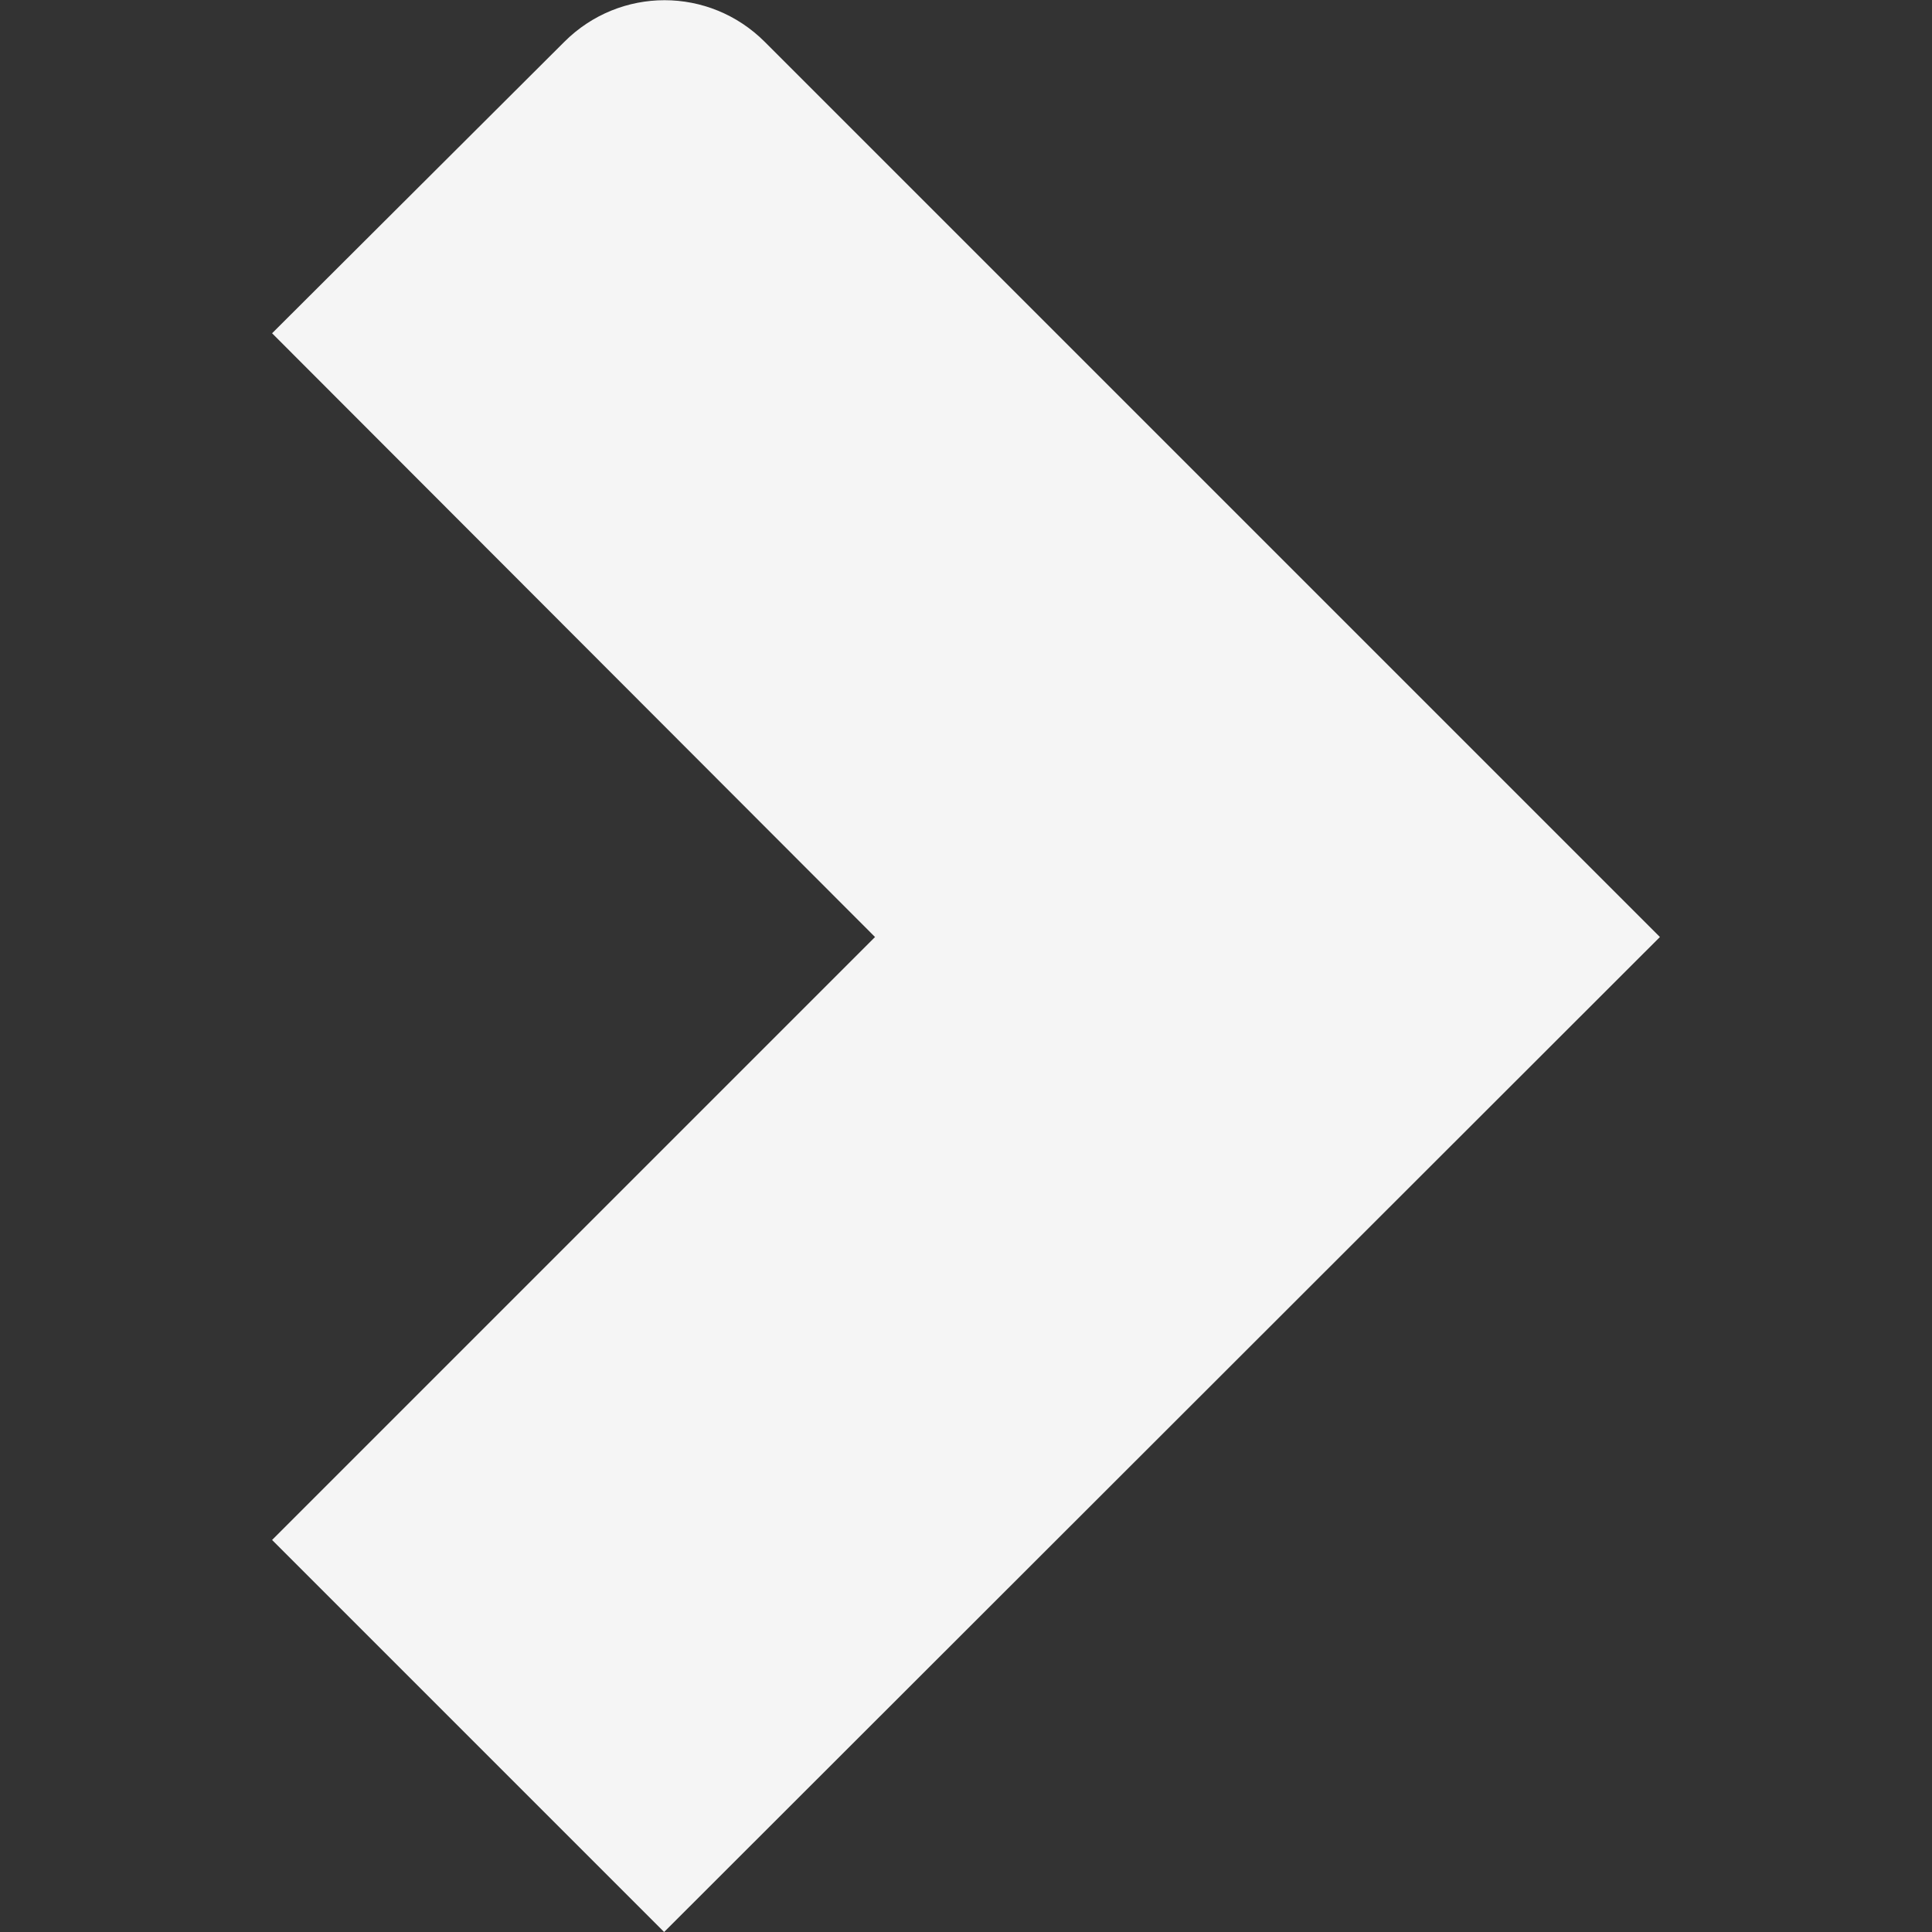 <svg xmlns="http://www.w3.org/2000/svg" xmlns:xlink="http://www.w3.org/1999/xlink" id="Layer_1" x="0px" y="0px" viewBox="0 0 240 240" style="enable-background:new 0 0 240 240;" xml:space="preserve"><rect x="0" y="0" width="240" height="240" fill="#333333" stroke="none"/><style type="text/css">	.st0{fill:none;}	.st1{fill:#262626;}	.st2{fill:#787878;}	.st3{fill:#B3B3B3;}	.st4{fill:#EDEDED;}	.st5{fill:#FFFFFF;}	.st6{fill:none;stroke:#87898B;stroke-width:0.217;stroke-miterlimit:10;}	.st7{fill:none;stroke:#87898B;stroke-width:0.217;stroke-miterlimit:10;stroke-dasharray:1.617,1.617;}	.st8{fill:none;stroke:#87898B;stroke-width:0.217;stroke-miterlimit:10;stroke-dasharray:1.617,1.617;}	.st9{fill:none;stroke:#87898B;stroke-width:0.217;stroke-miterlimit:10;stroke-dasharray:1.616,1.616;}	.st10{fill:#F2F2F2;}	.st11{fill:none;stroke:#87898B;stroke-width:0.217;stroke-miterlimit:10;stroke-dasharray:2.275,2.275;}	.st12{fill:#9B3425;}	.st13{fill:#B15B24;}	.st14{fill:#C68023;}	.st15{fill:url(#SVGID_1_);}	.st16{fill:url(#SVGID_2_);}	.st17{fill:url(#SVGID_3_);}	.st18{fill:#196C8F;}	.st19{fill:url(#SVGID_4_);}	.st20{fill:url(#SVGID_5_);}	.st21{fill:#F5F5F5;}</style><g>	<rect class="st0" width="240" height="240"></rect>	<path class="st21" d="M206.2,116.4L82.5,240l-48.7-48.7l74.9-74.9L33.8,41.4L70.1,5.2c6.9-6.9,18-6.9,24.9,0L206.2,116.4z"></path></g></svg>